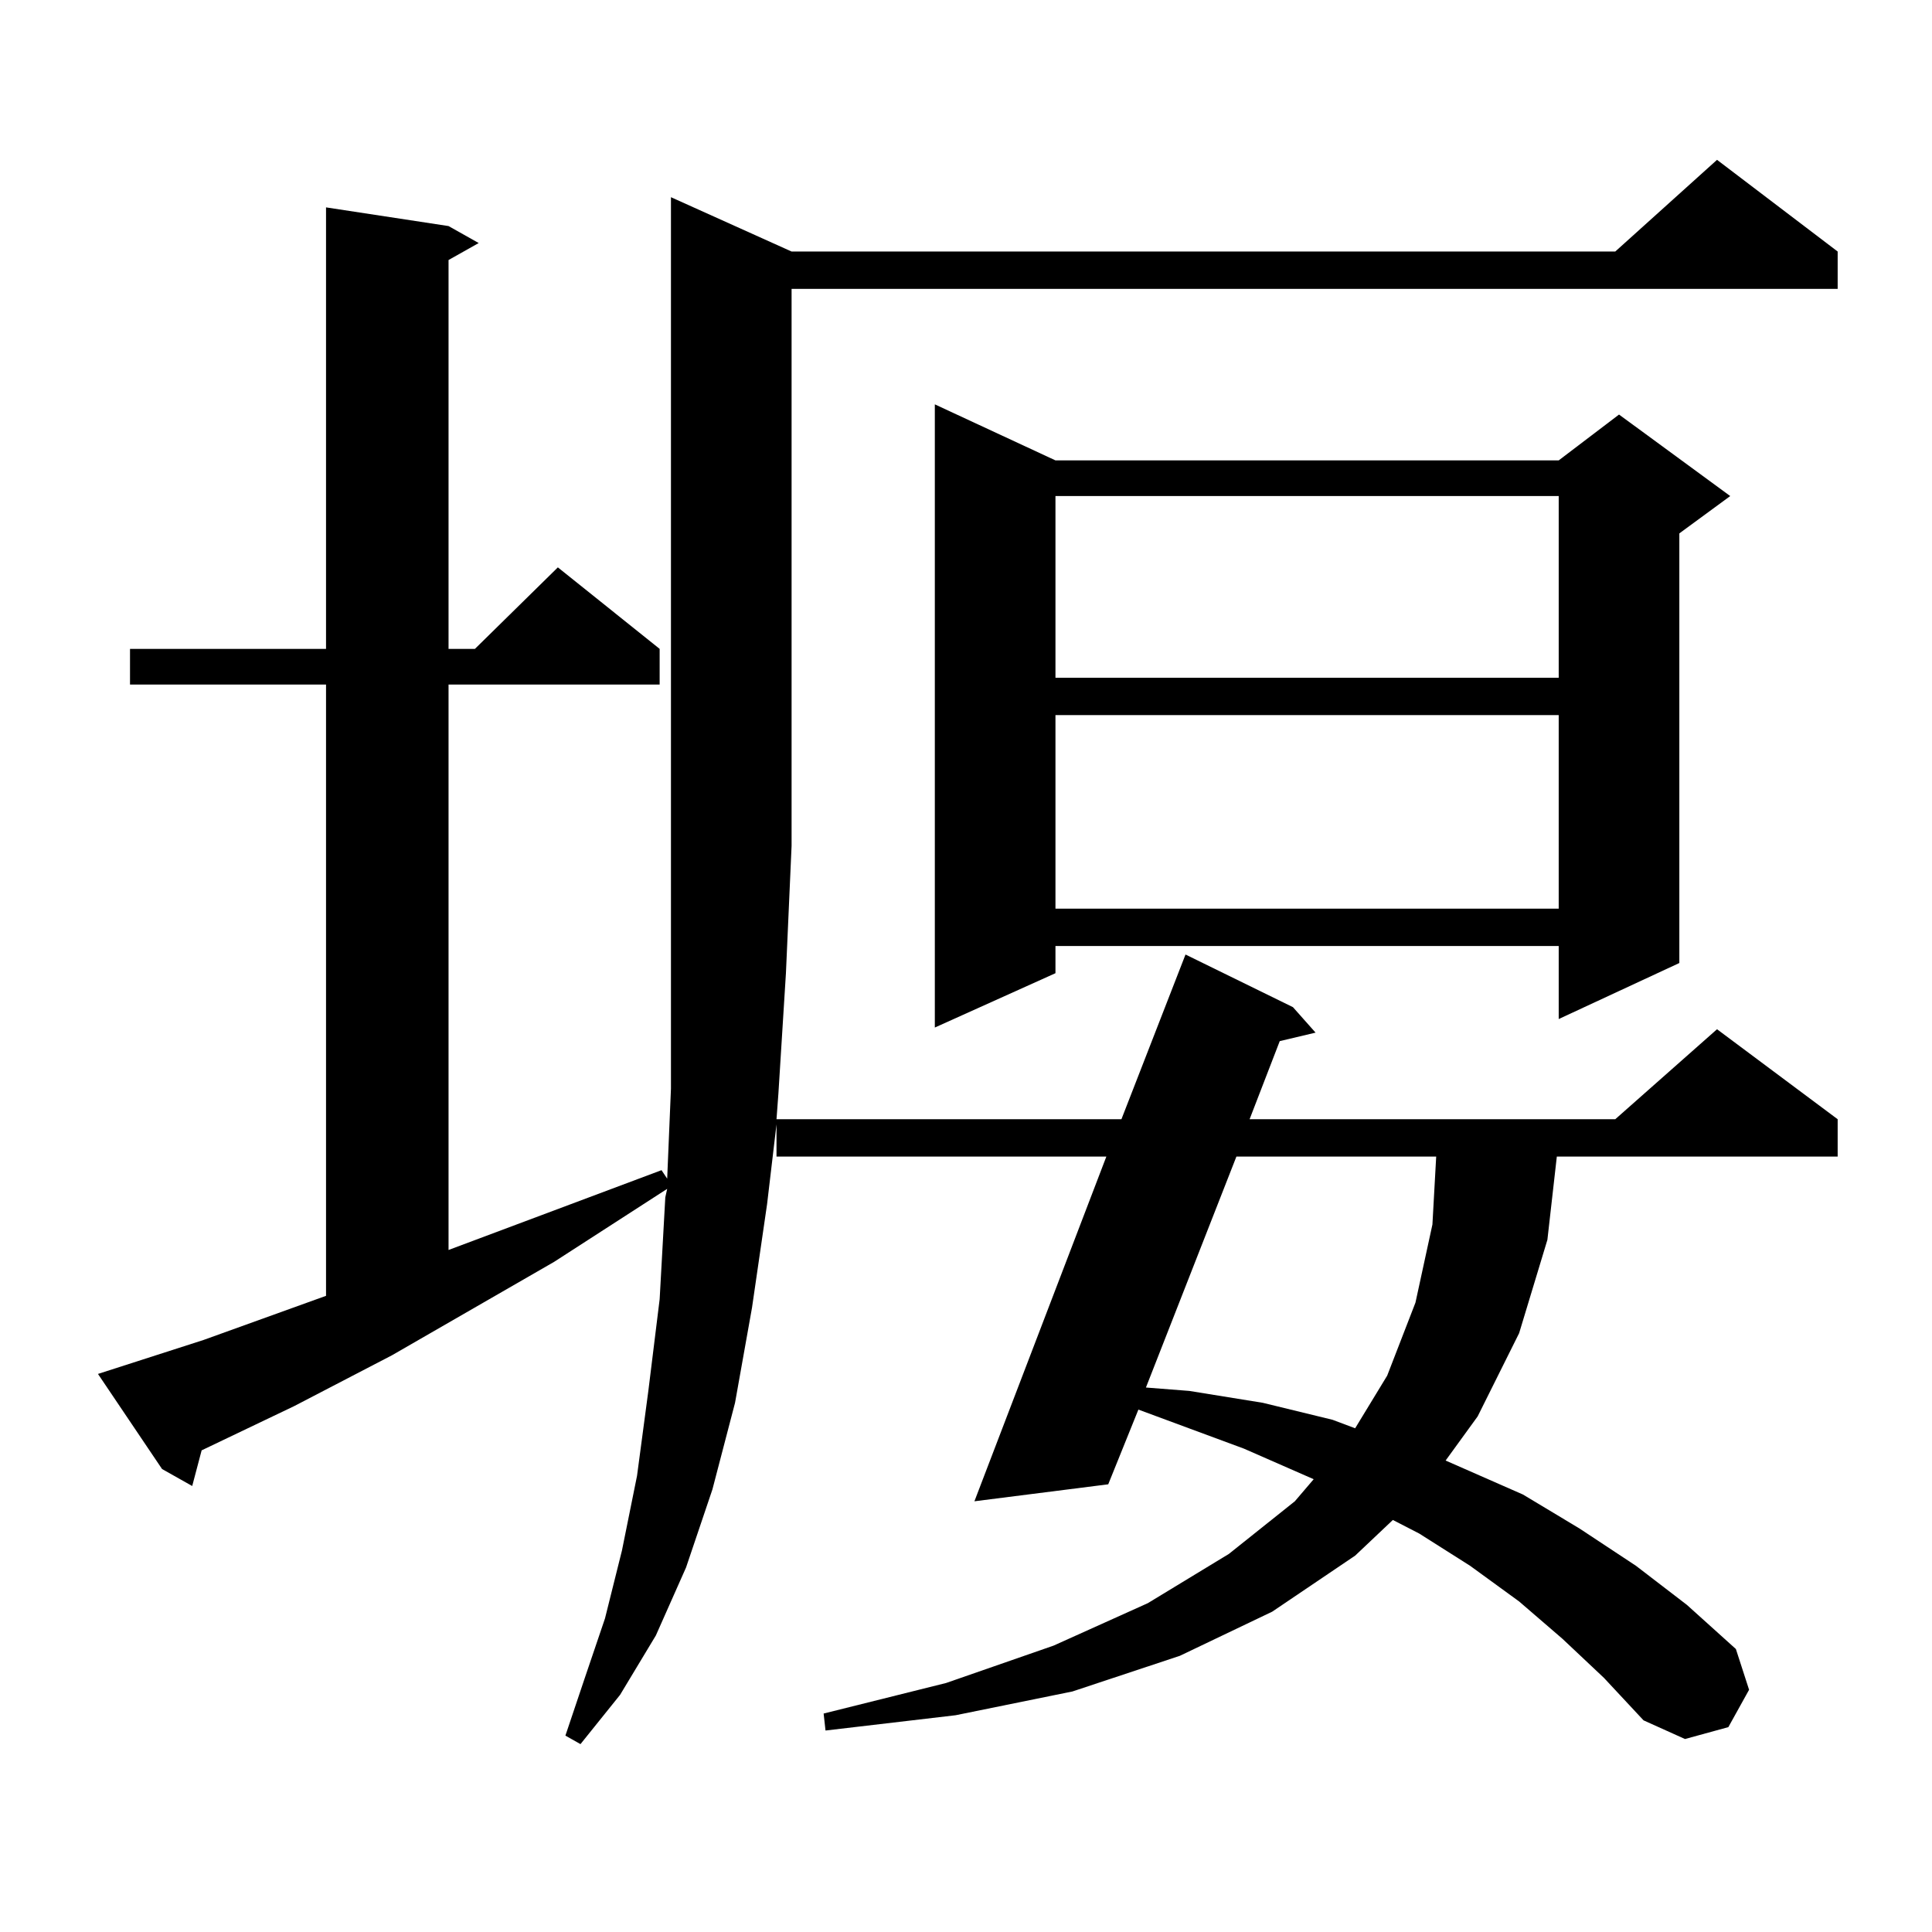 <?xml version="1.0" encoding="utf-8"?>
<!-- Generator: Adobe Illustrator 16.0.0, SVG Export Plug-In . SVG Version: 6.00 Build 0)  -->
<!DOCTYPE svg PUBLIC "-//W3C//DTD SVG 1.1//EN" "http://www.w3.org/Graphics/SVG/1.1/DTD/svg11.dtd">
<svg version="1.1" id="图层_1" xmlns="http://www.w3.org/2000/svg" xmlns:xlink="http://www.w3.org/1999/xlink" x="0px" y="0px"
	 width="1000px" height="1000px" viewBox="0 0 1000 1000" enable-background="new 0 0 1000 1000" xml:space="preserve">
<path d="M409.722,130.191h426.331l52.682-47.461l62.438,47.461v19.336h-541.45v288.281l-2.927,65.918l-3.902,62.402l-0.976,13.184
	h178.532l33.17-85.254l55.608,27.246l11.707,13.184l-18.536,4.395l-15.609,40.43h189.264l52.682-46.582l62.438,46.582v19.336H805.81
	l-4.878,43.066l-14.634,48.34l-21.463,43.066l-16.585,22.852l39.999,17.578l29.268,17.578l29.268,19.336l26.341,20.215
	l25.365,22.852l6.829,21.094l-10.731,19.336l-22.438,6.152l-21.463-9.668l-20.487-21.973l-21.463-20.215l-22.438-19.336
	l-25.365-18.457l-26.341-16.699l-13.658-7.031l-19.512,18.457l-42.926,29.004l-47.804,22.852l-55.608,18.457l-60.486,12.305
	l-67.315,7.91l-0.976-8.789l63.413-15.82l55.608-19.336l48.779-21.973l41.95-25.488l34.146-27.246l9.756-11.426l-36.097-15.82
	l-54.633-20.215l-15.609,38.672l-69.267,8.789l68.291-178.418H401.917v-16.699l-4.878,41.309l-7.805,53.613l-8.78,49.219
	l-11.707,44.824l-13.658,40.43L339.479,846.5l-18.536,30.762l-20.487,25.488l-7.805-4.395l9.756-29.004l10.731-31.641l8.78-35.156
	l7.805-38.672l5.854-43.945l5.854-47.461l2.927-52.734l0.976-4.395l-58.535,37.793l-83.9,48.34l-50.73,26.367l-47.804,22.852
	l-4.878,18.457l-15.609-8.789l-33.17-49.219l54.633-17.578l63.413-22.852V354.313H67.292v-18.457h101.461V107.34l63.413,9.668
	l15.609,8.789l-15.609,8.789v201.27h13.658l42.926-42.188l52.682,42.188v18.457H232.166v292.676l110.241-41.309l2.927,4.395
	l1.951-46.582v-60.645v-65.039V102.066L409.722,130.191z M546.304,238.297h260.481l31.219-23.73l57.56,42.188l-26.341,19.336
	v222.363l-62.438,29.004v-37.793H546.304v14.063l-62.438,28.125V209.293L546.304,238.297z M546.304,256.754v94.043h260.481v-94.043
	H546.304z M546.304,370.133v100.195h260.481V370.133H546.304z M639.96,598.648L593.132,718.18l22.438,1.758l38.048,6.152
	l36.097,8.789l11.707,4.395l16.585-27.246l14.634-37.793l8.78-40.43l1.951-35.156H639.96z"/>
</svg>
